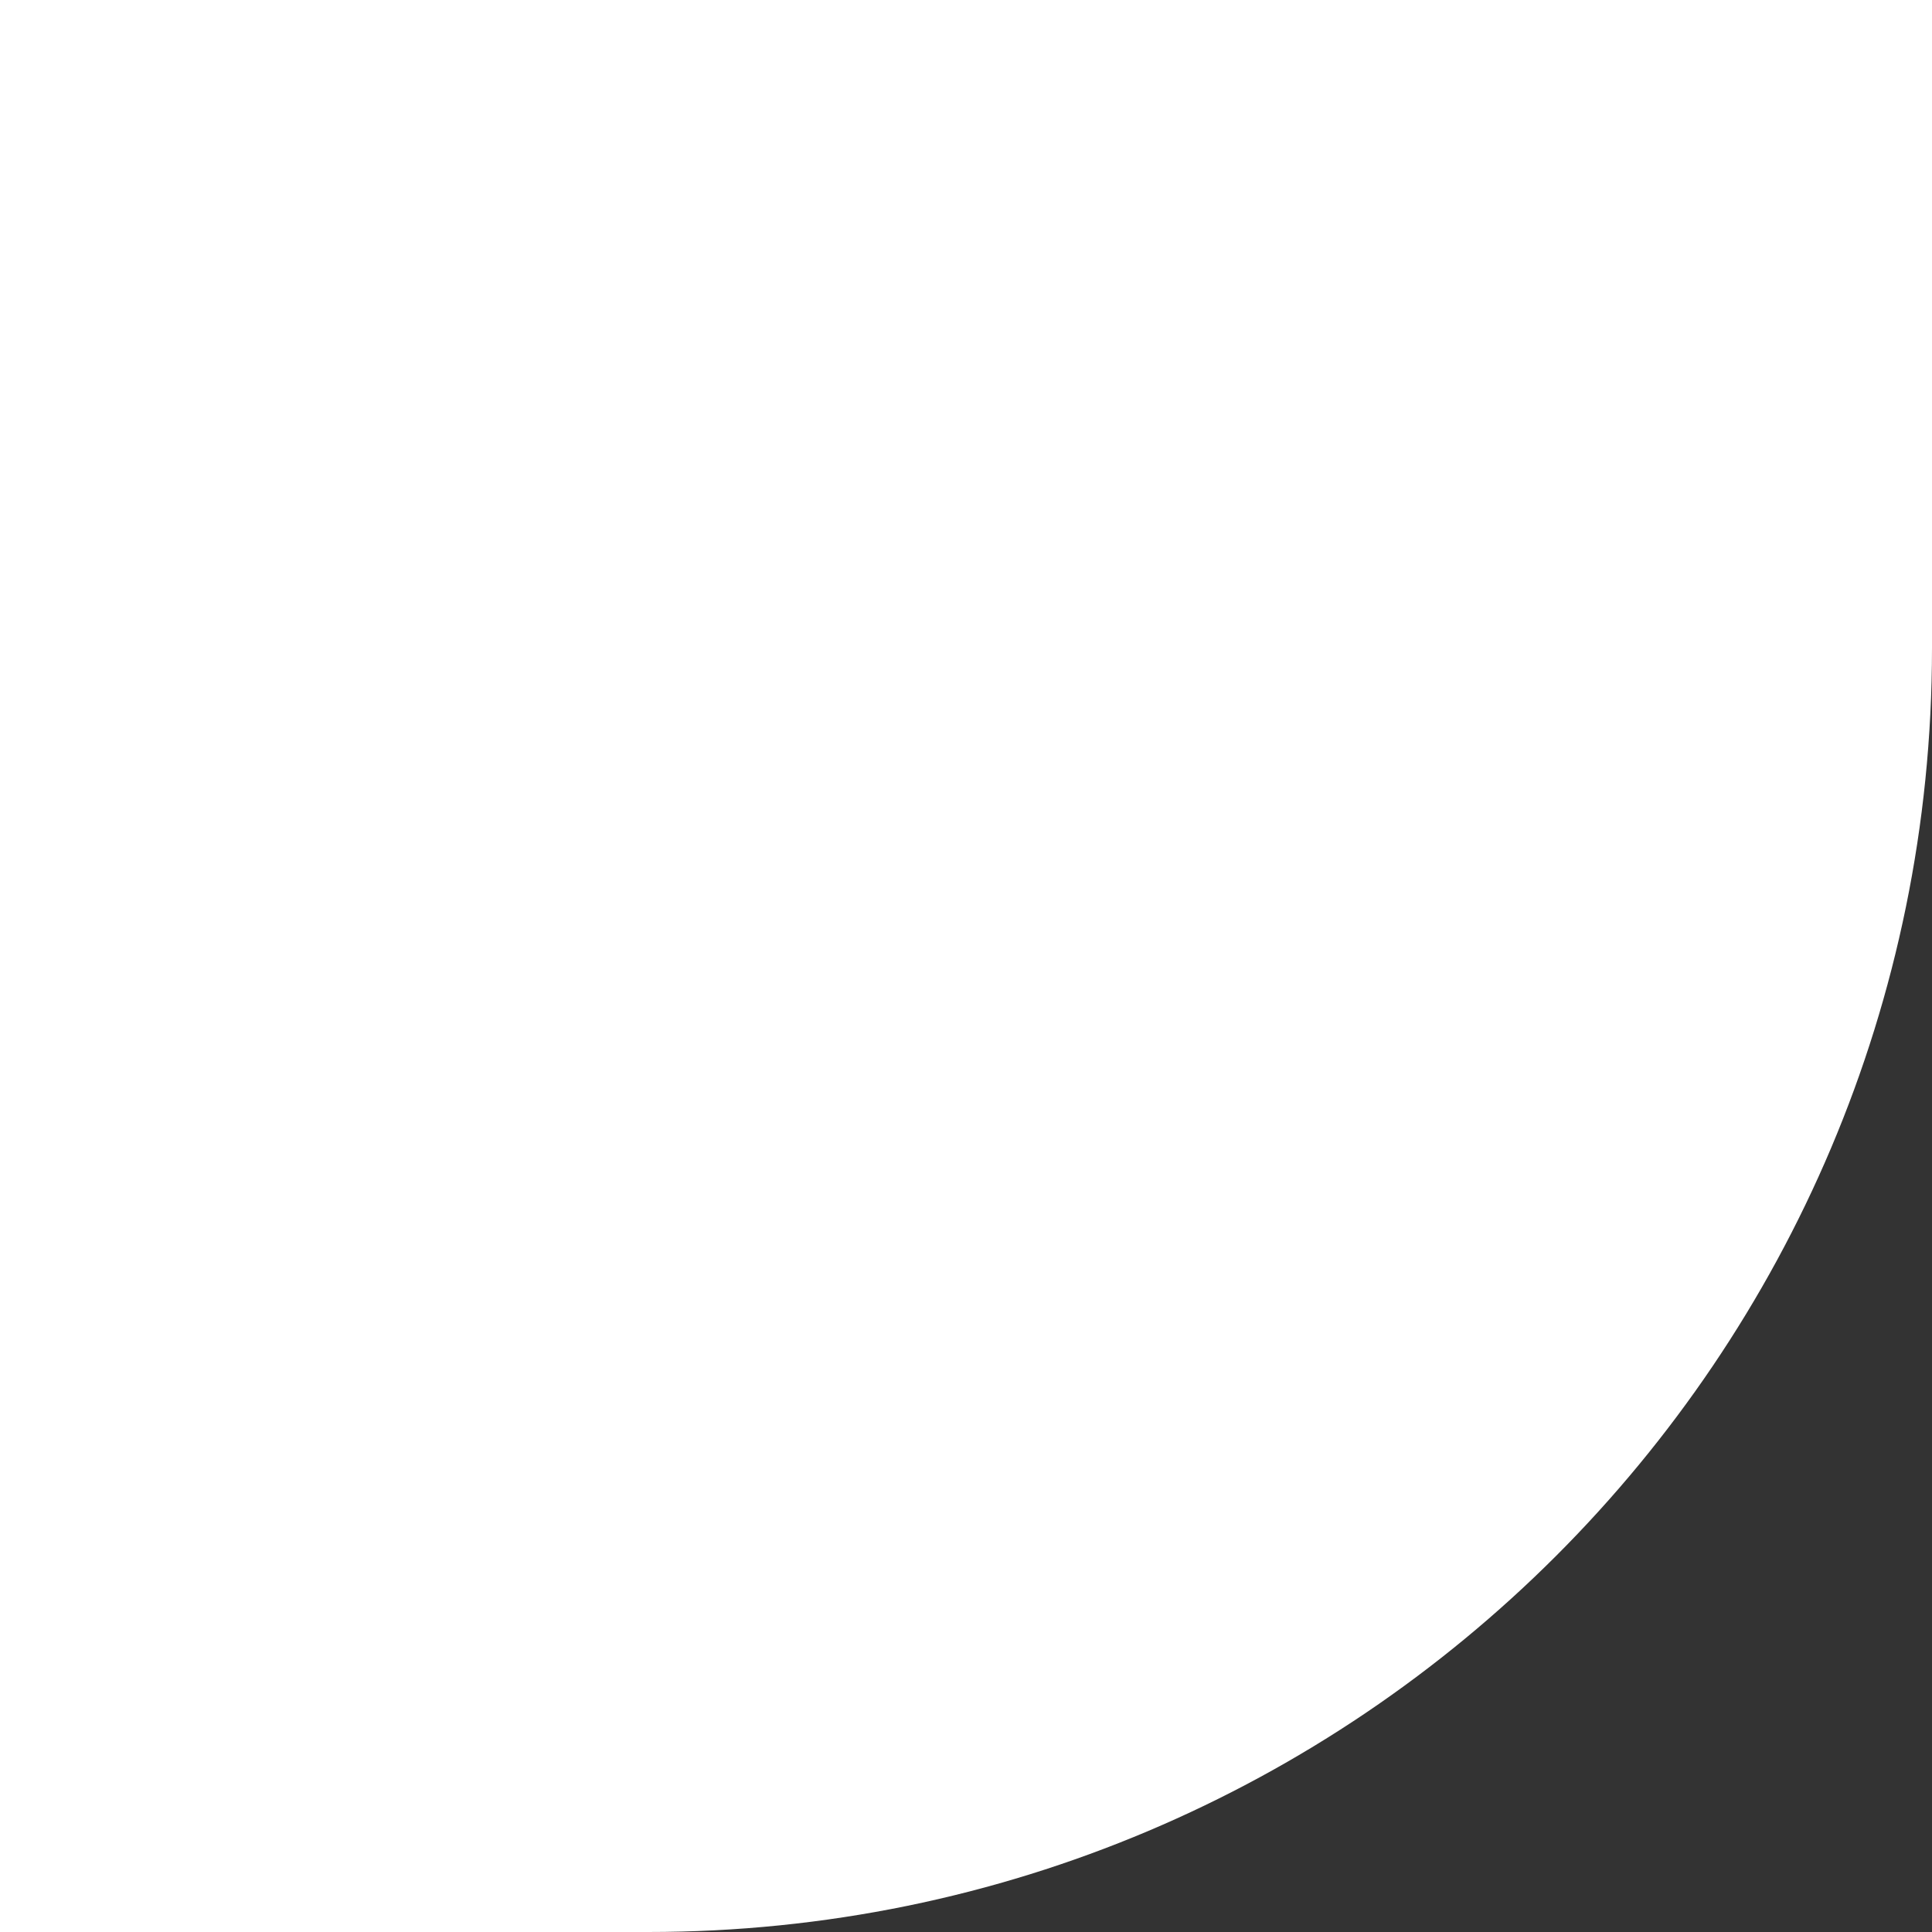 <?xml version="1.0" encoding="UTF-8"?> <svg xmlns="http://www.w3.org/2000/svg" id="Слой_1" data-name="Слой 1" viewBox="0 0 2133 2133"><rect x="0" y="0" width="2133" height="2133" fill="#333333" stroke="none"/> <defs> <style>.cls-1{fill:#fff;}</style> </defs> <g id="Слой_2" data-name="Слой 2"> <g id="Слой_1-2" data-name="Слой 1-2"> <g id="Слой_2-2" data-name="Слой 2-2"> <g id="Слой_1-2-2" data-name="Слой 1-2-2"> <path class="cls-1" d="M0,0H2133V715.68C2133,1498.44,1498.44,2133,715.68,2133H0Z"></path> </g> </g> </g> </g> </svg> 